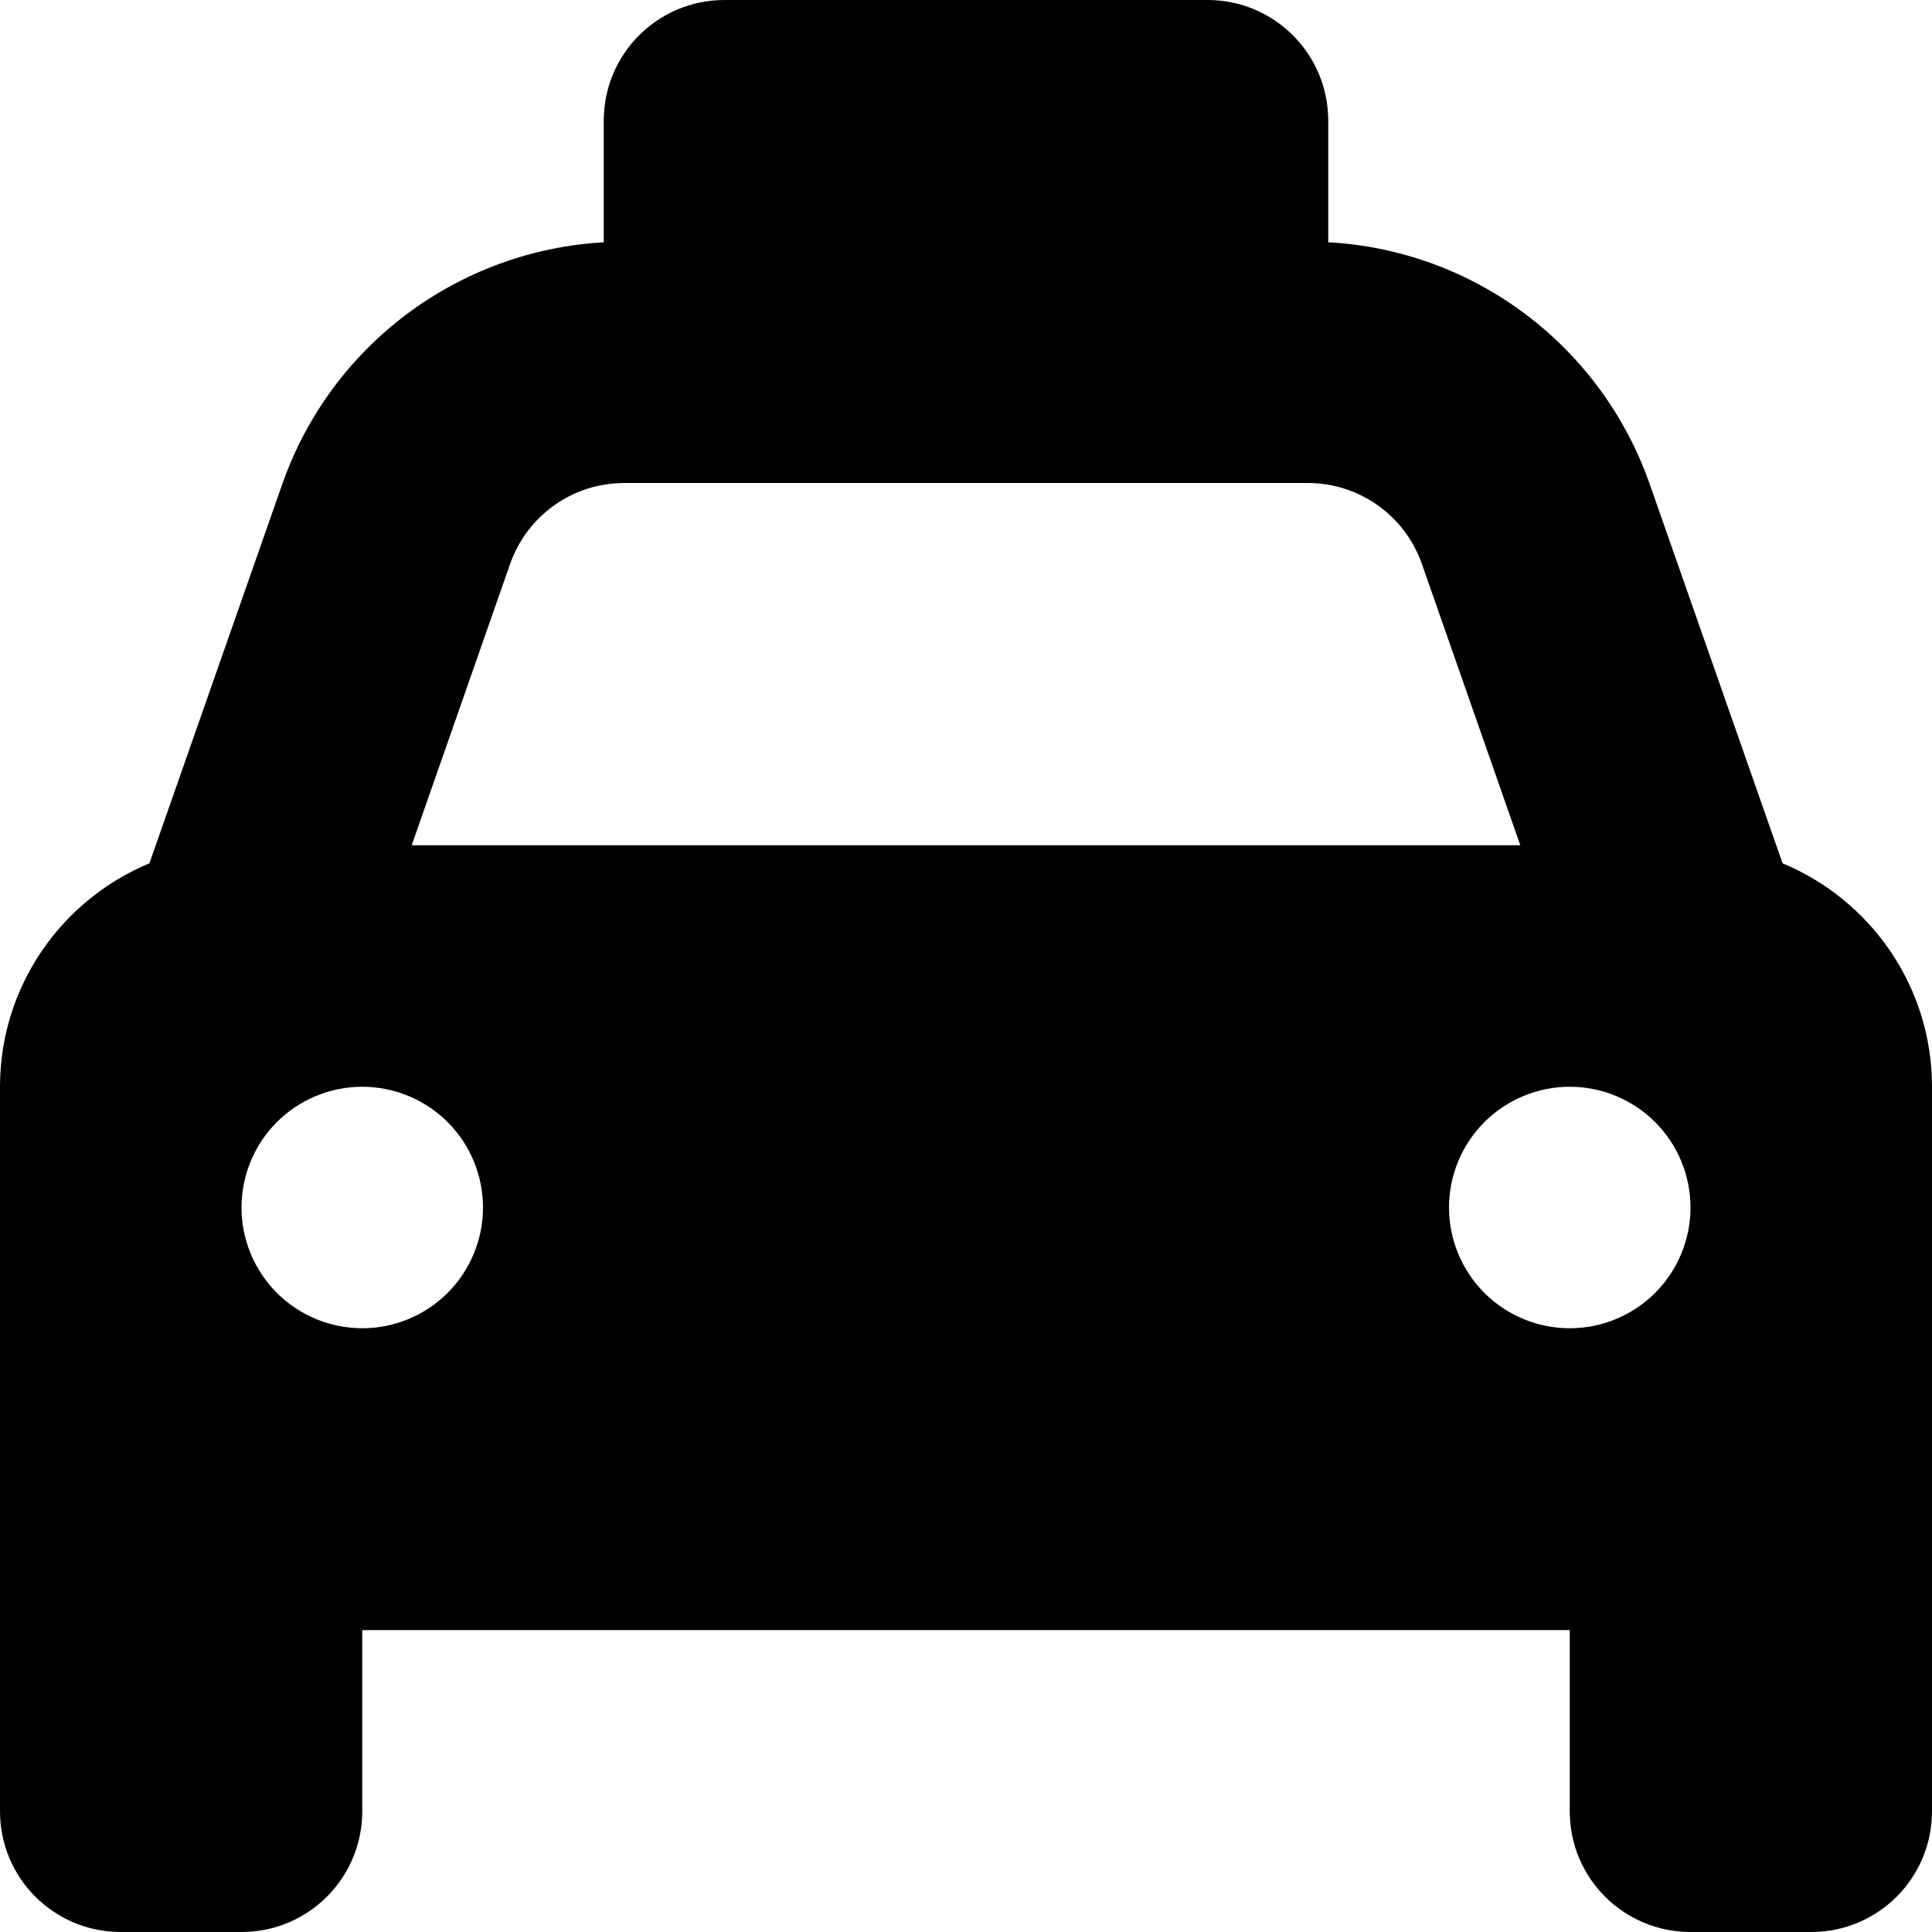 <svg width="30" height="30" viewBox="0 0 30 30" fill="none" xmlns="http://www.w3.org/2000/svg">
<g clip-path="url(#clip0_703_715)">
<path d="M11.25 0C10.213 0 9.375 0.838 9.375 1.875V3.75C9.375 3.756 9.375 3.756 9.375 3.762C7.113 3.891 5.139 5.361 4.383 7.518L2.32 13.406C0.961 13.969 0 15.31 0 16.875V25.312V28.125C0 29.162 0.838 30 1.875 30H3.75C4.787 30 5.625 29.162 5.625 28.125V25.312H24.375V28.125C24.375 29.162 25.213 30 26.25 30H28.125C29.162 30 30 29.162 30 28.125V25.312V16.875C30 15.31 29.039 13.969 27.68 13.406L25.617 7.518C24.861 5.361 22.887 3.885 20.625 3.762C20.625 3.756 20.625 3.756 20.625 3.75V1.875C20.625 0.838 19.787 0 18.75 0H11.25ZM9.691 7.5H20.309C21.105 7.5 21.814 8.004 22.078 8.754L23.607 13.125H6.393L7.922 8.754C8.186 8.004 8.895 7.5 9.691 7.5ZM5.625 16.875C6.122 16.875 6.599 17.073 6.951 17.424C7.302 17.776 7.5 18.253 7.5 18.75C7.5 19.247 7.302 19.724 6.951 20.076C6.599 20.427 6.122 20.625 5.625 20.625C5.128 20.625 4.651 20.427 4.299 20.076C3.948 19.724 3.75 19.247 3.75 18.75C3.75 18.253 3.948 17.776 4.299 17.424C4.651 17.073 5.128 16.875 5.625 16.875ZM22.5 18.75C22.5 18.253 22.698 17.776 23.049 17.424C23.401 17.073 23.878 16.875 24.375 16.875C24.872 16.875 25.349 17.073 25.701 17.424C26.052 17.776 26.25 18.253 26.25 18.75C26.25 19.247 26.052 19.724 25.701 20.076C25.349 20.427 24.872 20.625 24.375 20.625C23.878 20.625 23.401 20.427 23.049 20.076C22.698 19.724 22.5 19.247 22.5 18.75Z" fill="black"/>
</g>
<defs>
<clipPath id="clip0_703_715">
<path d="M0 0H30V30H0V0Z" fill="white"/>
</clipPath>
</defs>
</svg>
